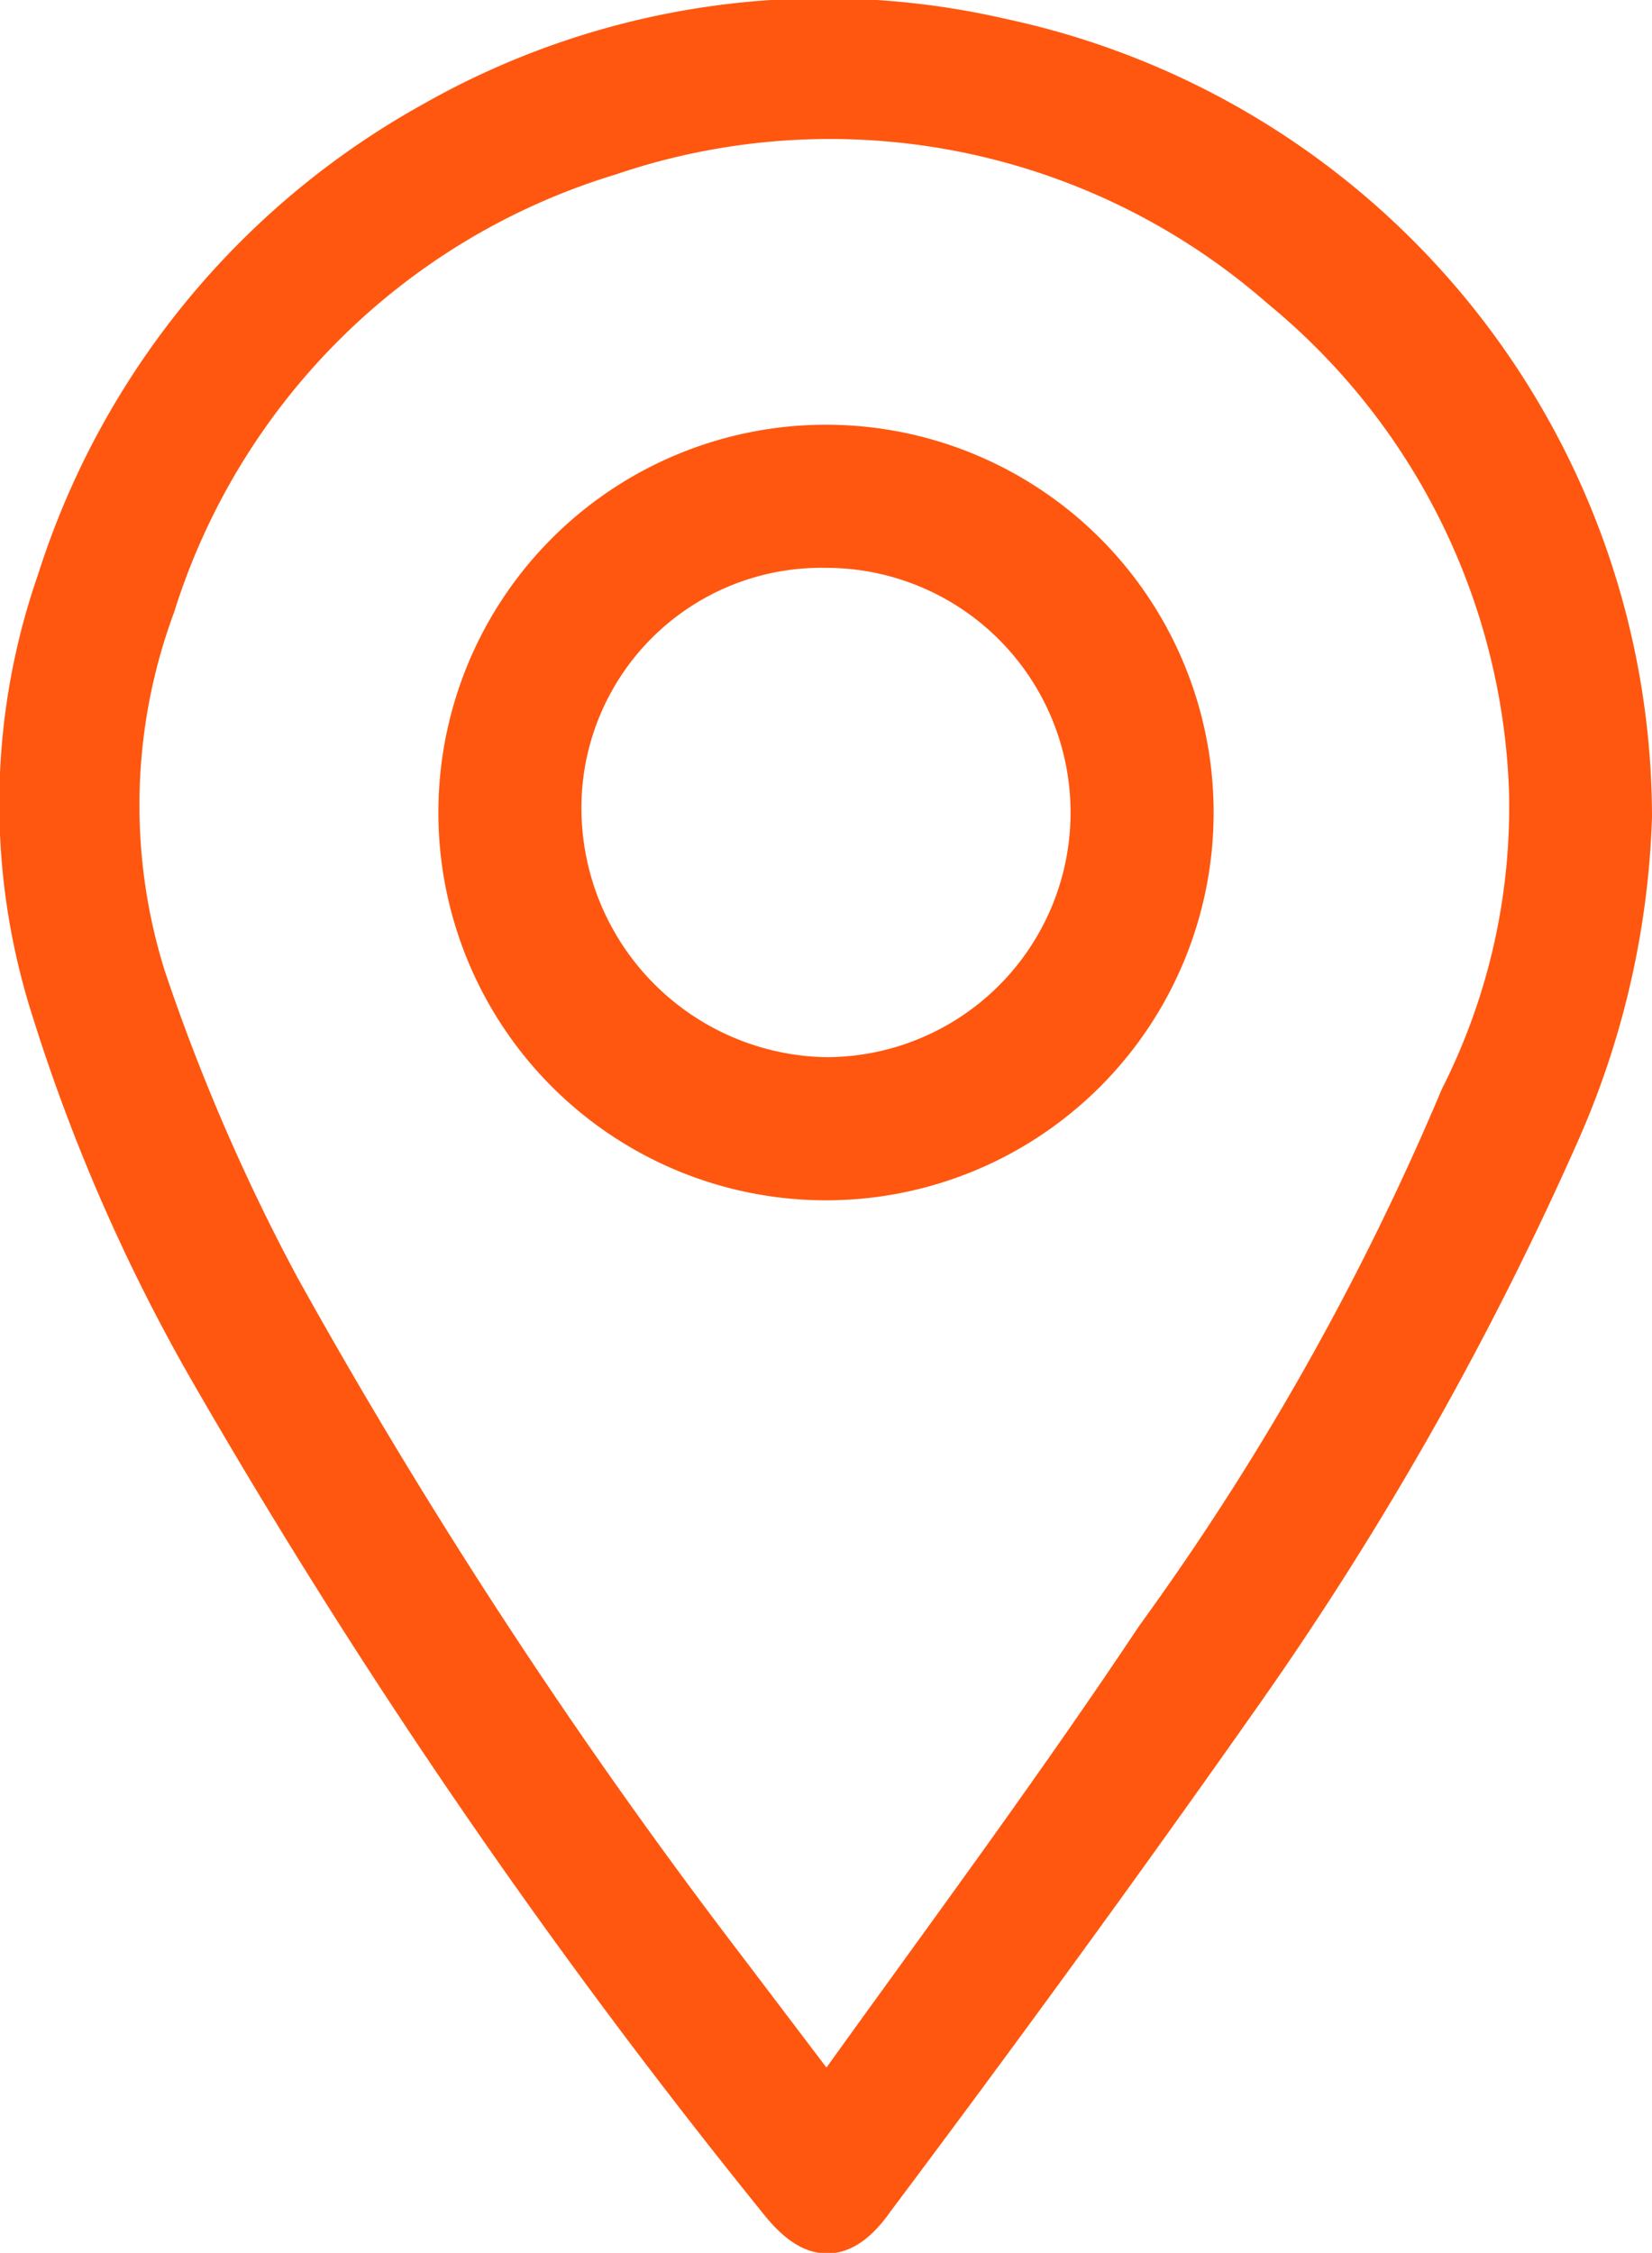 <?xml version="1.0" encoding="UTF-8"?>
<svg xmlns="http://www.w3.org/2000/svg" width="35.8" height="48.8" viewBox="0 0 35.8 48.8">
  <g>
    <path d="M40.4,18.3a18.3,18.3,0,0,1-1.6,6.9,71.2,71.2,0,0,1-6.8,12c-2.6,3.7-5.3,7.4-8,11-.7,1-1.3.9-2,0A138.1,138.1,0,0,1,9.6,30.1a39.2,39.2,0,0,1-3.4-7.9,14.6,14.6,0,0,1,.2-9,17.3,17.3,0,0,1,8.1-9.9A17.1,17.1,0,0,1,26.8,1.5,17.2,17.2,0,0,1,40.4,18.3ZM23,46.2l.4-.5c2.3-3.2,4.6-6.3,6.8-9.6a58.6,58.6,0,0,0,6.6-11.7,14,14,0,0,0,1.5-6.7A14.8,14.8,0,0,0,32.9,6.8,14.9,14.9,0,0,0,18.3,3.9a14.9,14.9,0,0,0-9.9,9.8,12.5,12.5,0,0,0-.2,8.1,43.7,43.7,0,0,0,2.9,6.7,121.6,121.6,0,0,0,9.7,14.8Z" transform="translate(-5.1 -0.6)" fill="#ff570f" stroke="#ff570f" stroke-miterlimit="10"></path>
    <path d="M23,10.3a7.9,7.9,0,0,1,7.9,7.9A7.9,7.9,0,1,1,23,10.3ZM23,24a5.8,5.8,0,0,0,0-11.6,5.7,5.7,0,0,0-5.8,5.7A5.9,5.9,0,0,0,23,24Z" transform="translate(-5.1 -0.6)" fill="#ff570f" stroke="#ff570f" stroke-miterlimit="10"></path>
  </g>
</svg>
